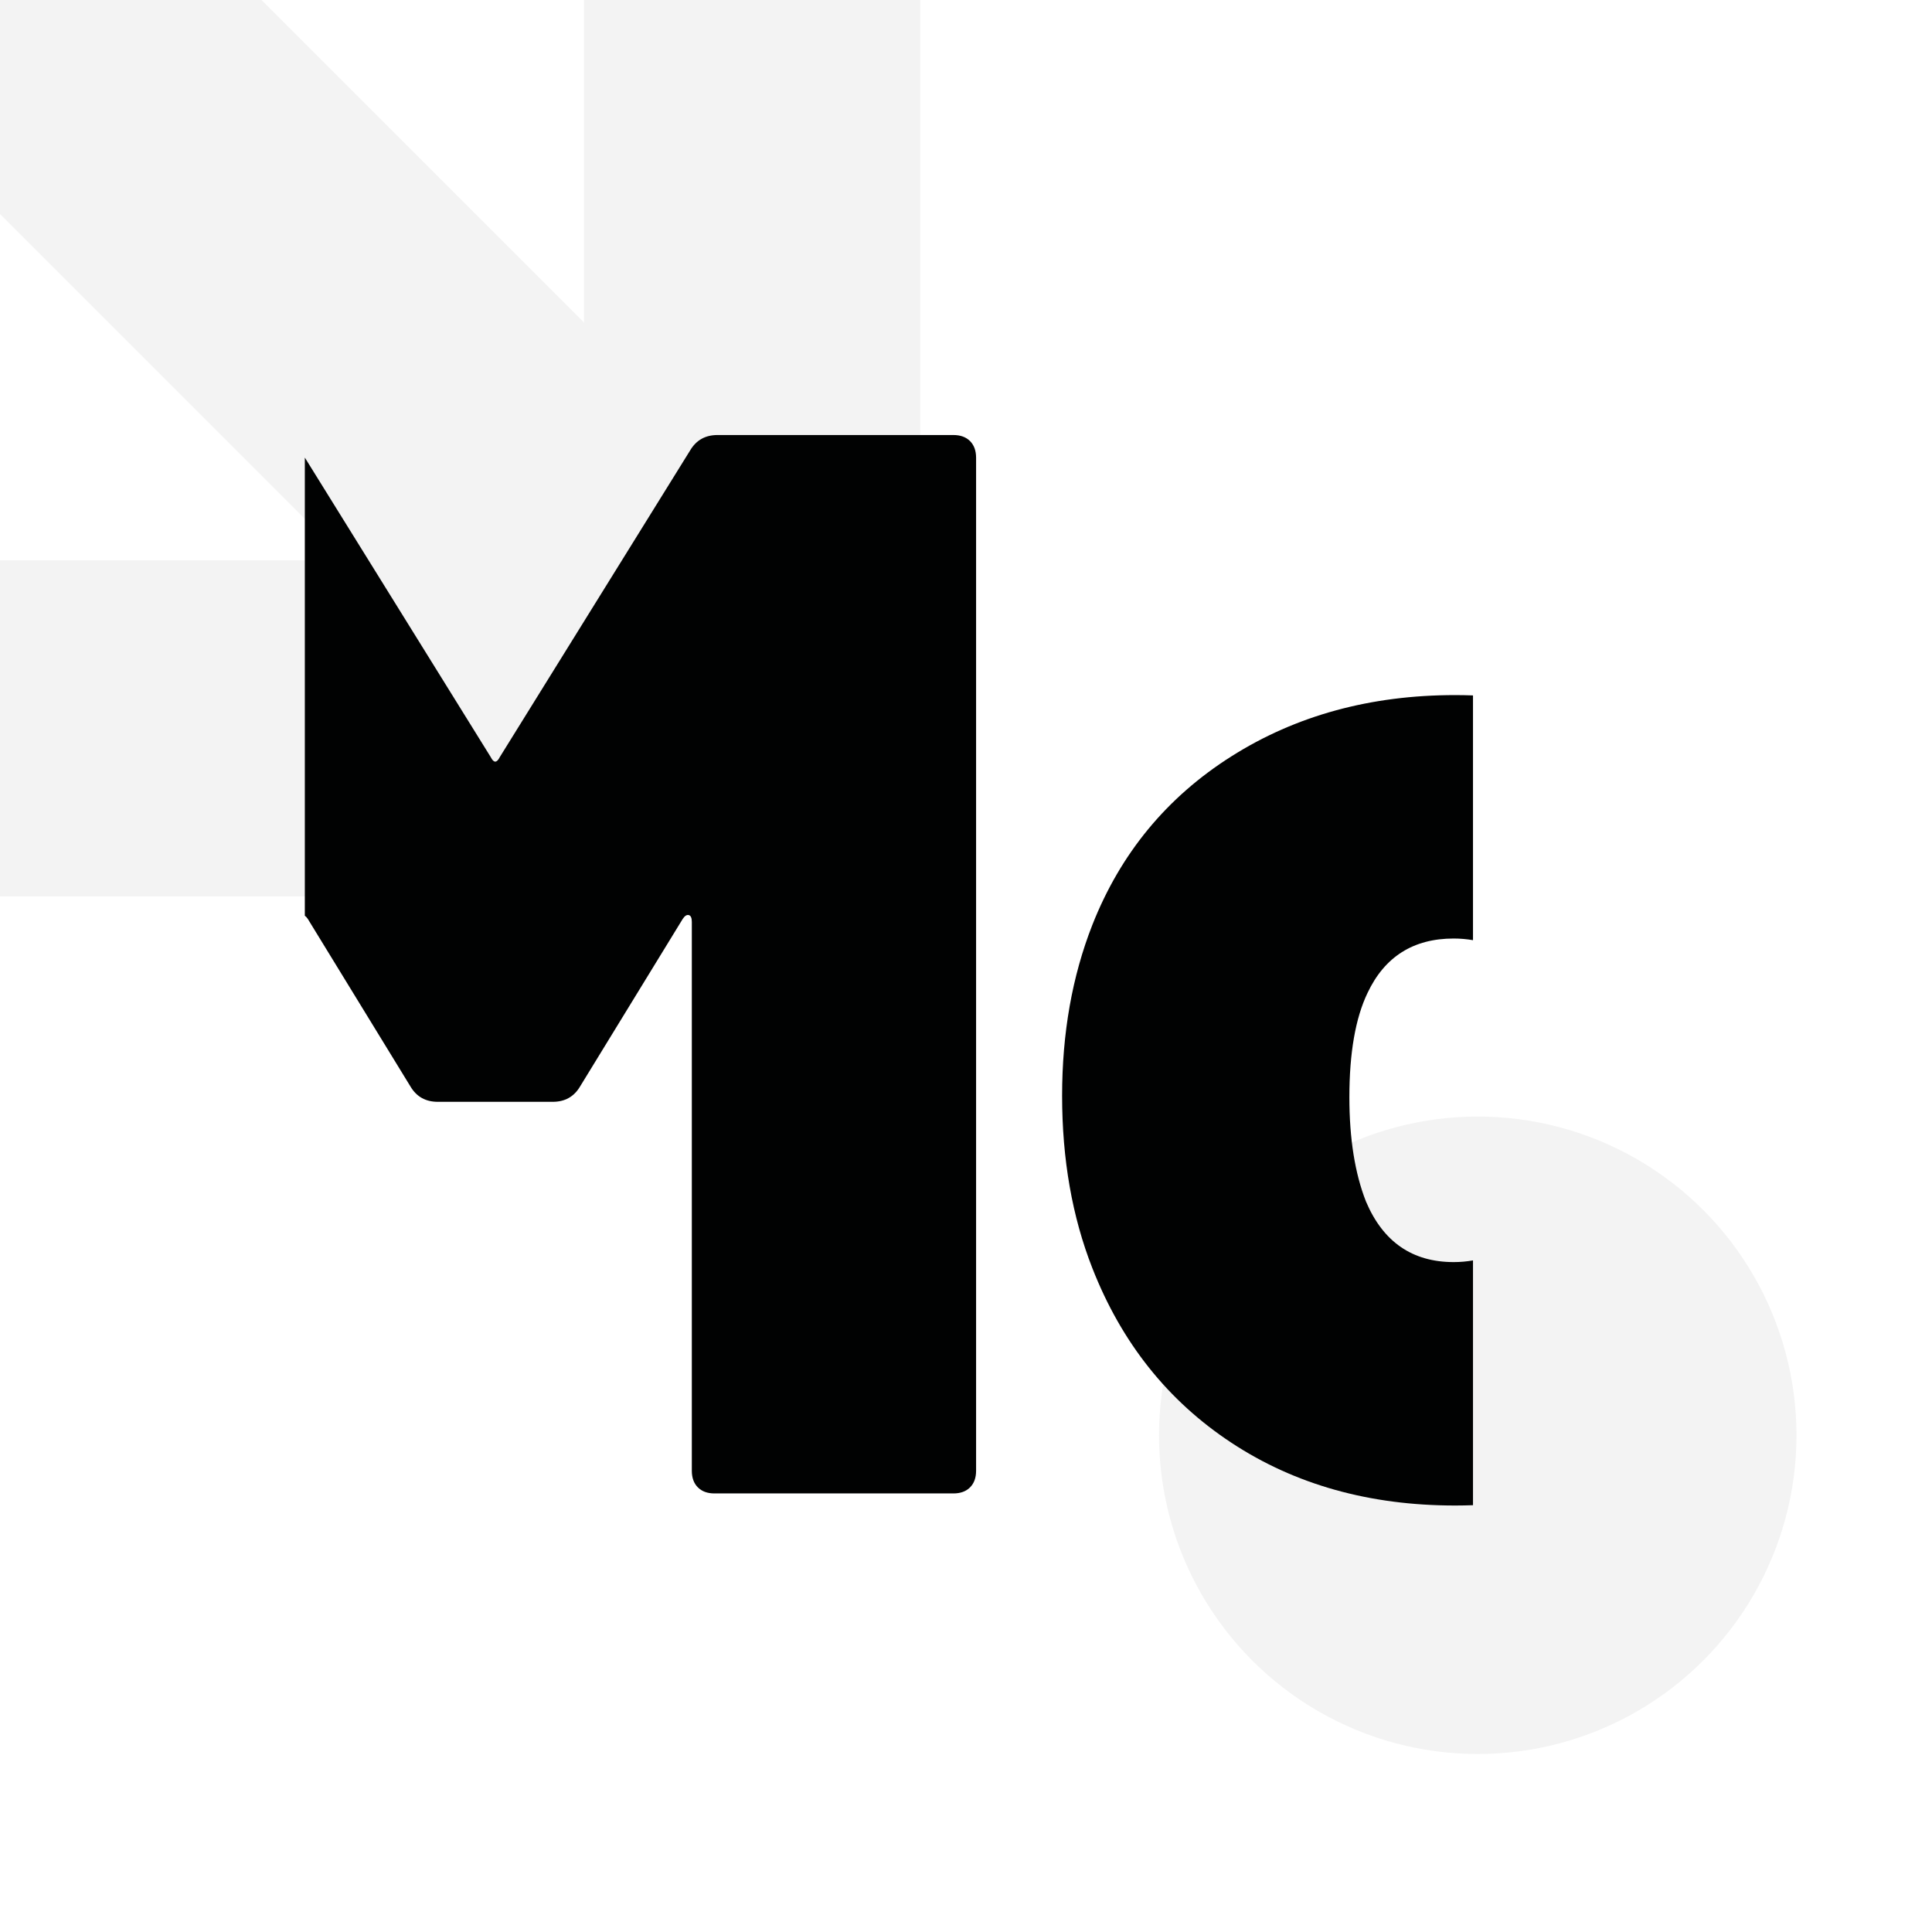 <?xml version="1.0" encoding="utf-8"?>
<!-- Generator: Adobe Illustrator 16.0.0, SVG Export Plug-In . SVG Version: 6.00 Build 0)  -->
<!DOCTYPE svg PUBLIC "-//W3C//DTD SVG 1.1//EN" "http://www.w3.org/Graphics/SVG/1.1/DTD/svg11.dtd">
<svg version="1.1" xmlns="http://www.w3.org/2000/svg" xmlns:xlink="http://www.w3.org/1999/xlink" x="0px" y="0px" width="431px"
	 height="431px" viewBox="0 0 431 431" enable-background="new 0 0 431 431" xml:space="preserve">
<g id="Calque_2">
	<rect x="-402.545" y="-375.494" fill="none" width="1462.293" height="1202.108"/>
	<g opacity="0.05">
		
			<line fill="#010202" stroke="#010202" stroke-width="75" stroke-linecap="round" stroke-linejoin="round" stroke-miterlimit="10" x1="-131.223" y1="-136.523" x2="167.786" y2="162.486"/>
		
			<polyline fill="none" stroke="#010202" stroke-width="75" stroke-linecap="round" stroke-linejoin="round" stroke-miterlimit="10" points="
			-50.203,162.486 167.786,162.486 167.786,-55.503 		"/>
	</g>
	<circle opacity="0.05" fill="#010202" cx="329.665" cy="320.19" r="71.102"/>
</g>
<g id="Calque_1">
	<path fill="#010202" d="M216.399,98.396c-0.901-0.896-2.141-1.349-3.711-1.349h-52.619c-2.699,0-4.723,1.128-6.072,3.373
		l-42.5,68.473c-0.675,1.35-1.35,1.35-2.023,0l-41.473-66.814v102.205c0.219,0.143,0.438,0.373,0.658,0.701l22.937,37.441
		c1.349,2.25,3.373,3.373,6.071,3.373h25.636c2.698,0,4.722-1.123,6.071-3.373l22.938-37.441c0.447-0.675,0.896-0.954,1.349-0.843
		c0.448,0.115,0.675,0.622,0.675,1.518v122.442c0,1.576,0.447,2.814,1.35,3.71c0.896,0.901,2.134,1.35,3.71,1.35h53.294
		c1.57,0,2.81-0.448,3.711-1.35c0.896-0.896,1.35-2.134,1.35-3.71V102.106C217.749,100.535,217.295,99.297,216.399,98.396z"/>
	<path fill="#010202" d="M328.602,281.176c-1.364,0.241-2.792,0.377-4.302,0.377c-9.223,0-15.742-4.495-19.564-13.492
		c-2.477-6.292-3.71-14.051-3.71-23.273c0-9.893,1.35-17.651,4.048-23.274c3.821-8.096,10.23-12.144,19.227-12.144
		c1.492,0,2.922,0.133,4.302,0.369v-54.6c-1.312-0.046-2.631-0.075-3.964-0.075c-18.89,0-35.533,4.554-49.922,13.661
		c-14.394,9.106-24.739,21.646-31.032,37.609c-4.501,11.469-6.746,24.175-6.746,38.115c0,14.167,2.245,26.984,6.746,38.453
		c6.52,16.645,16.865,29.631,31.032,38.959c14.167,9.334,30.806,13.998,49.922,13.998c1.333,0,2.652-0.028,3.964-0.072V281.176z"/>
</g>
</svg>
